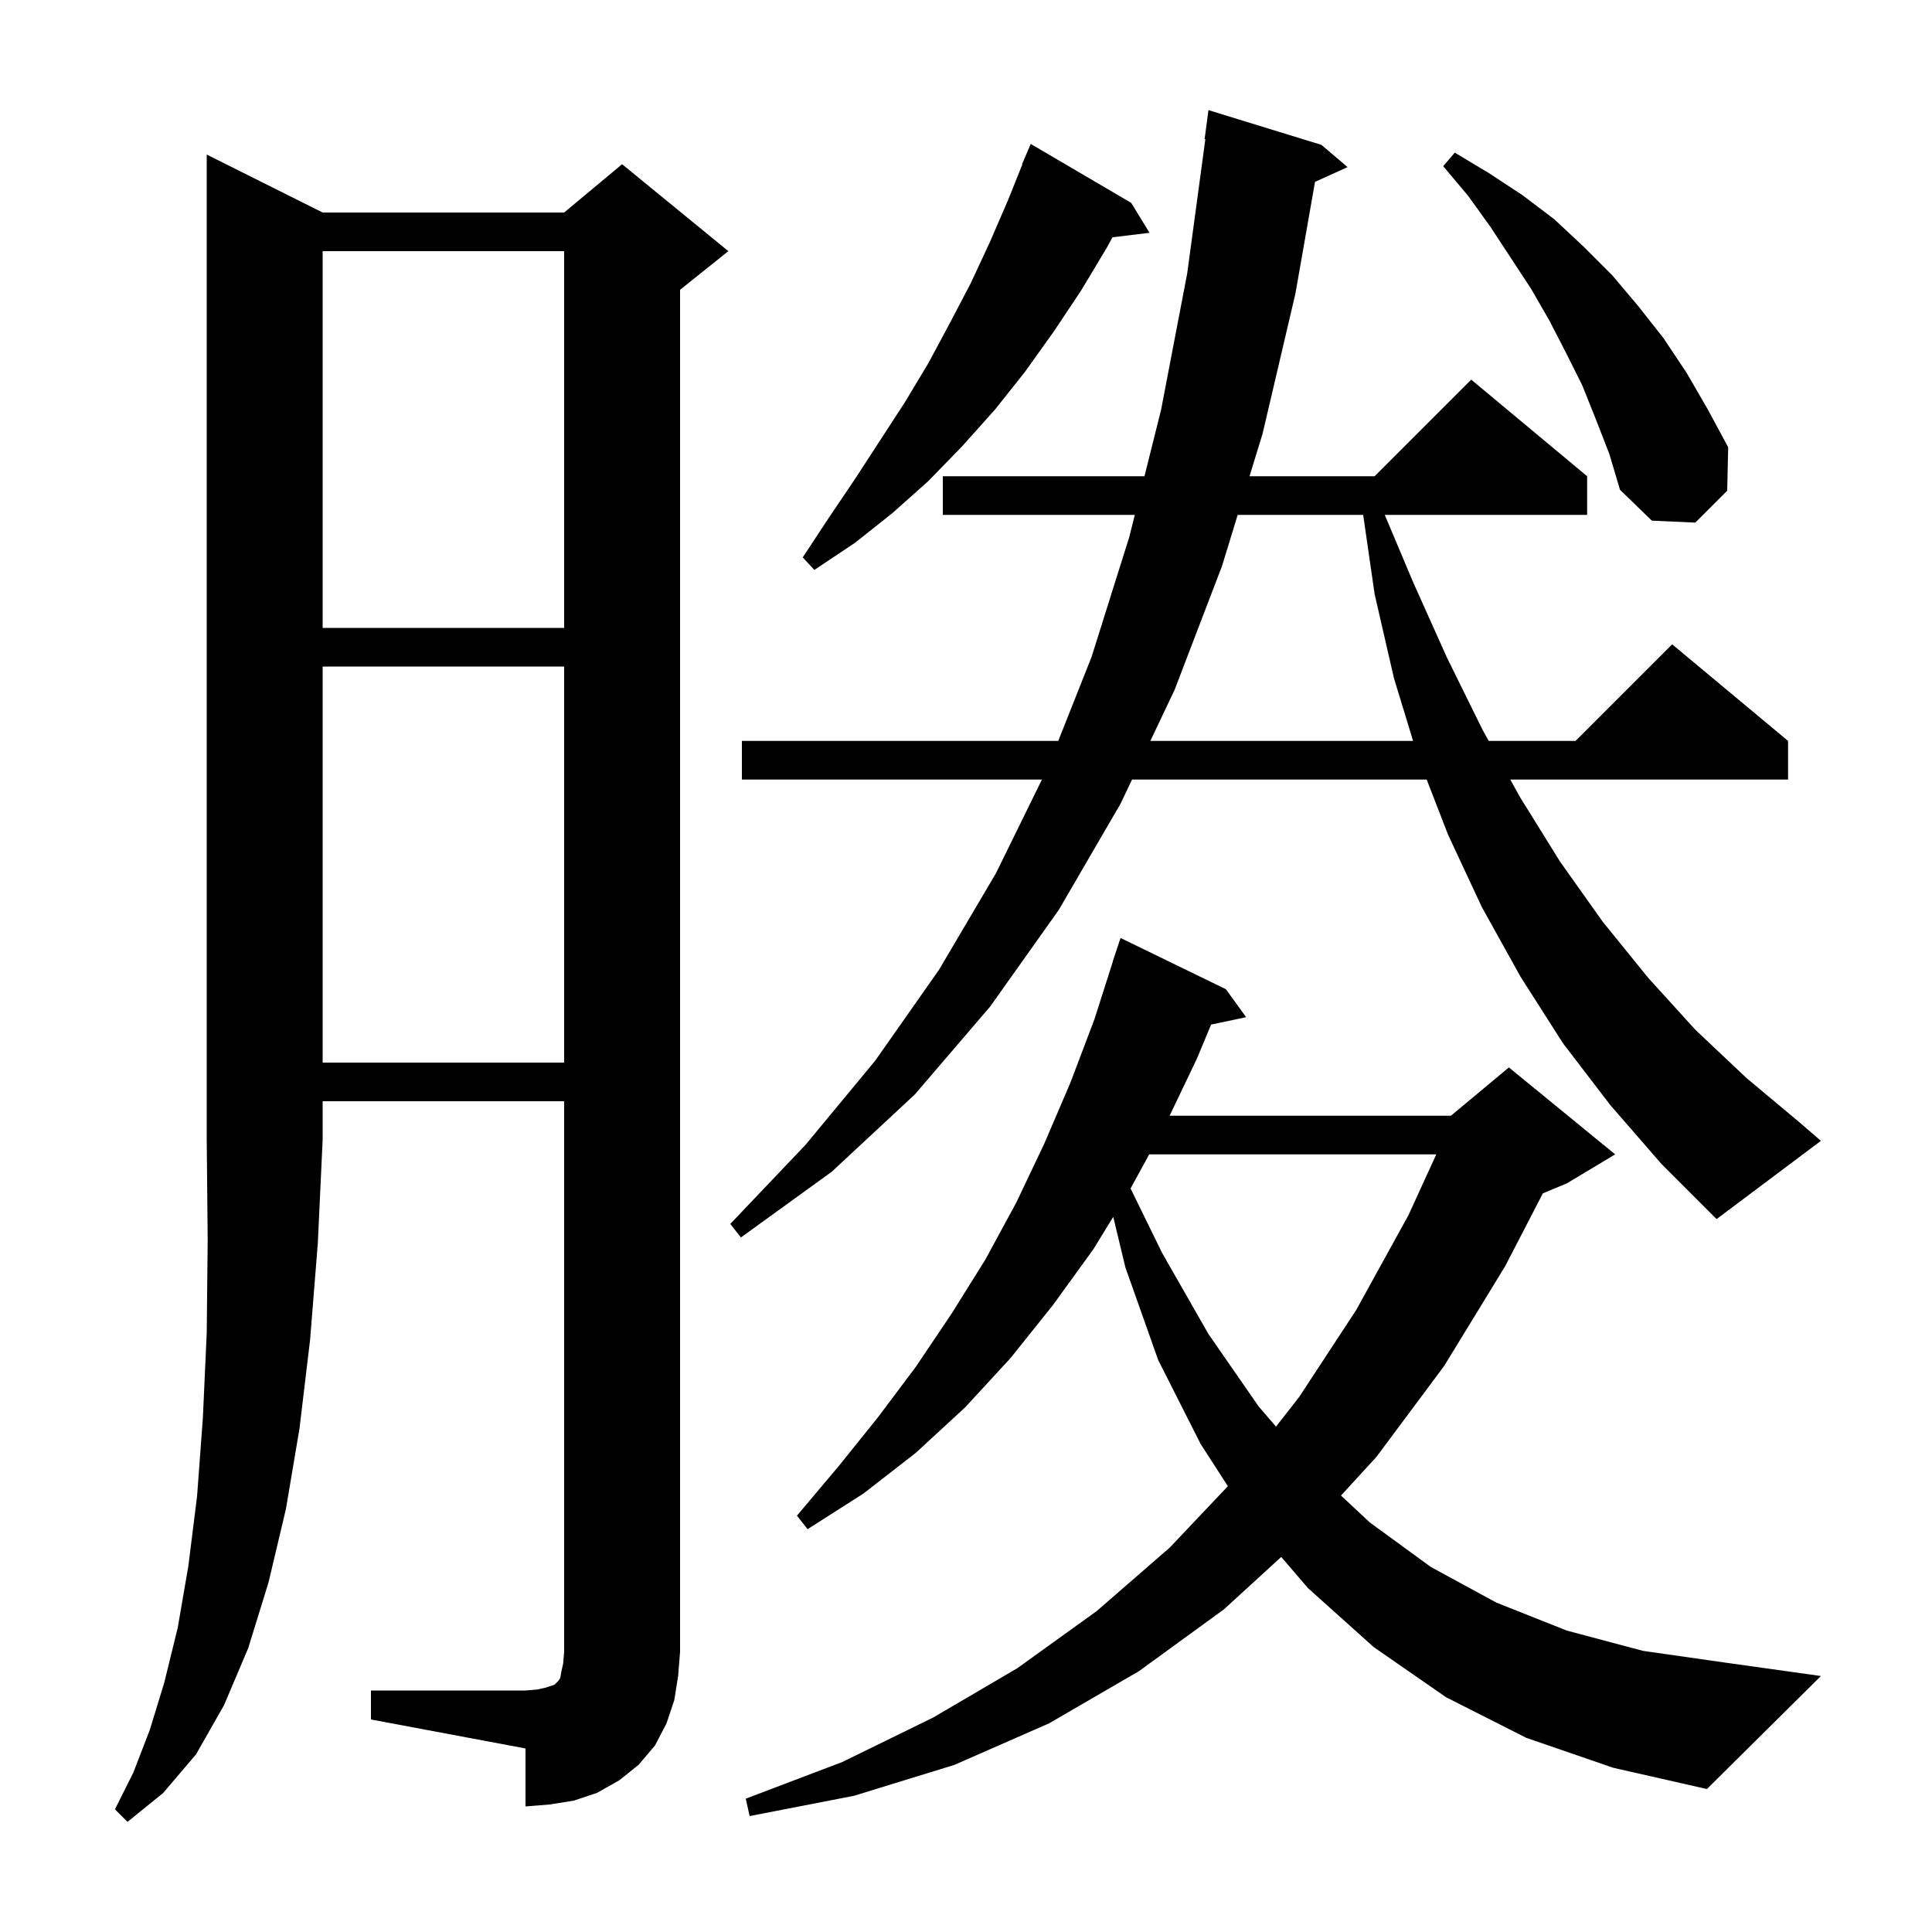 <svg xmlns="http://www.w3.org/2000/svg" xmlns:xlink="http://www.w3.org/1999/xlink" version="1.1" baseProfile="full" viewBox="0 0 200 200" width="200" height="200"><g fill="currentColor"><path d="M 33.4 22.0 L 58.4 22.0 L 64.4 17.0 L 75.4 26.0 L 70.4 30.0 L 70.4 171.0 L 70.2 173.5 L 69.8 176.0 L 69.0 178.4 L 67.8 180.7 L 66.1 182.7 L 64.1 184.3 L 61.8 185.6 L 59.4 186.4 L 56.9 186.8 L 54.4 187.0 L 54.4 181.0 L 38.4 178.0 L 38.4 175.0 L 54.4 175.0 L 55.6 174.9 L 56.5 174.7 L 57.4 174.4 L 57.8 174.0 L 58.0 173.7 L 58.1 173.1 L 58.3 172.2 L 58.4 171.0 L 58.4 114.0 L 33.4 114.0 L 33.4 118.0 L 32.9 128.7 L 32.1 138.7 L 31.0 147.9 L 29.6 156.2 L 27.8 163.8 L 25.7 170.6 L 23.2 176.5 L 20.3 181.6 L 16.9 185.6 L 13.2 188.6 L 11.9 187.3 L 13.8 183.5 L 15.5 179.1 L 17.0 174.2 L 18.4 168.5 L 19.5 162.1 L 20.4 154.9 L 21.0 146.8 L 21.4 138.0 L 21.5 128.4 L 21.4 118.0 L 21.4 16.0 Z M 158.0 179.9 L 149.7 175.7 L 142.2 170.5 L 135.4 164.4 L 132.634 161.173 L 126.7 166.6 L 117.9 173.0 L 108.6 178.4 L 98.8 182.7 L 88.4 185.9 L 77.6 188.0 L 77.2 186.2 L 87.2 182.4 L 96.6 177.8 L 105.3 172.7 L 113.5 166.8 L 121.1 160.2 L 127.108 153.849 L 124.3 149.5 L 119.9 140.8 L 116.5 131.2 L 115.242 125.968 L 113.2 129.3 L 109.0 135.1 L 104.6 140.6 L 99.9 145.7 L 94.8 150.4 L 89.4 154.6 L 83.6 158.3 L 82.5 156.9 L 86.8 151.8 L 90.9 146.7 L 94.8 141.5 L 98.5 136.0 L 102.0 130.4 L 105.2 124.5 L 108.1 118.4 L 110.8 112.1 L 113.3 105.5 L 115.212 99.503 L 115.2 99.5 L 116.0 97.1 L 126.9 102.4 L 129.0 105.3 L 125.374 106.063 L 123.9 109.6 L 121.078 115.5 L 150.2 115.5 L 156.2 110.5 L 167.2 119.5 L 162.2 122.5 L 159.718 123.534 L 155.8 131.1 L 149.5 141.4 L 142.5 150.8 L 138.82 154.819 L 141.8 157.6 L 148.1 162.2 L 154.9 165.9 L 162.2 168.8 L 170.1 170.9 L 178.5 172.1 L 188.5 173.5 L 176.7 185.2 L 167.0 183.0 Z M 118.964 119.5 L 117.037 123.032 L 120.3 129.7 L 125.1 138.1 L 130.3 145.6 L 132.092 147.685 L 134.5 144.6 L 140.4 135.6 L 145.8 125.8 L 148.685 119.5 Z M 166.7 114.4 L 161.8 108.0 L 157.4 101.1 L 153.4 93.9 L 149.9 86.4 L 147.691 80.7 L 117.186 80.7 L 116.0 83.2 L 109.6 94.2 L 102.5 104.2 L 94.7 113.3 L 86.1 121.3 L 76.7 128.1 L 75.6 126.7 L 83.4 118.5 L 90.6 109.8 L 97.2 100.4 L 103.1 90.4 L 107.86 80.7 L 76.8 80.7 L 76.8 76.7 L 109.55 76.7 L 113.0 68.0 L 116.9 55.6 L 117.475 53.3 L 97.6 53.3 L 97.6 49.3 L 118.475 49.3 L 120.2 42.4 L 122.9 28.3 L 124.778 14.404 L 124.7 14.4 L 125.1 11.4 L 136.8 15.0 L 139.5 17.3 L 136.129 18.826 L 134.1 30.4 L 130.7 44.9 L 129.351 49.3 L 142.3 49.3 L 152.3 39.3 L 164.3 49.3 L 164.3 53.3 L 143.348 53.3 L 146.3 60.3 L 149.8 68.1 L 153.5 75.6 L 154.113 76.7 L 163.1 76.7 L 173.1 66.7 L 185.1 76.7 L 185.1 80.7 L 156.341 80.7 L 157.4 82.6 L 161.5 89.2 L 165.9 95.4 L 170.6 101.2 L 175.5 106.6 L 180.8 111.6 L 186.3 116.2 L 188.5 118.1 L 177.7 126.2 L 172.0 120.5 Z M 33.4 69.0 L 33.4 110.0 L 58.4 110.0 L 58.4 69.0 Z M 128.125 53.3 L 126.5 58.6 L 121.6 71.4 L 119.085 76.7 L 146.282 76.7 L 144.3 70.2 L 142.3 61.5 L 141.116 53.3 Z M 33.4 26.0 L 33.4 65.0 L 58.4 65.0 L 58.4 26.0 Z M 117.1 21.0 L 119.0 24.1 L 115.164 24.563 L 114.6 25.6 L 111.9 30.1 L 109.1 34.3 L 106.1 38.5 L 103.0 42.4 L 99.6 46.2 L 96.1 49.8 L 92.4 53.1 L 88.5 56.2 L 84.3 59.0 L 83.1 57.7 L 85.8 53.6 L 88.5 49.6 L 93.7 41.6 L 96.1 37.6 L 98.3 33.5 L 100.5 29.3 L 102.5 25.0 L 104.4 20.6 L 105.835 17.012 L 105.8 17.0 L 106.7 14.9 Z M 165.2 43.4 L 163.8 39.9 L 162.1 36.5 L 160.4 33.2 L 158.5 29.9 L 154.3 23.5 L 152.0 20.3 L 149.4 17.2 L 150.6 15.8 L 154.1 17.9 L 157.6 20.2 L 160.9 22.7 L 163.9 25.5 L 166.9 28.5 L 169.6 31.7 L 172.2 35.0 L 174.6 38.6 L 176.8 42.4 L 178.9 46.3 L 178.8 50.8 L 175.5 54.1 L 171.0 53.9 L 167.7 50.7 L 166.6 47.0 Z "/></g></svg>